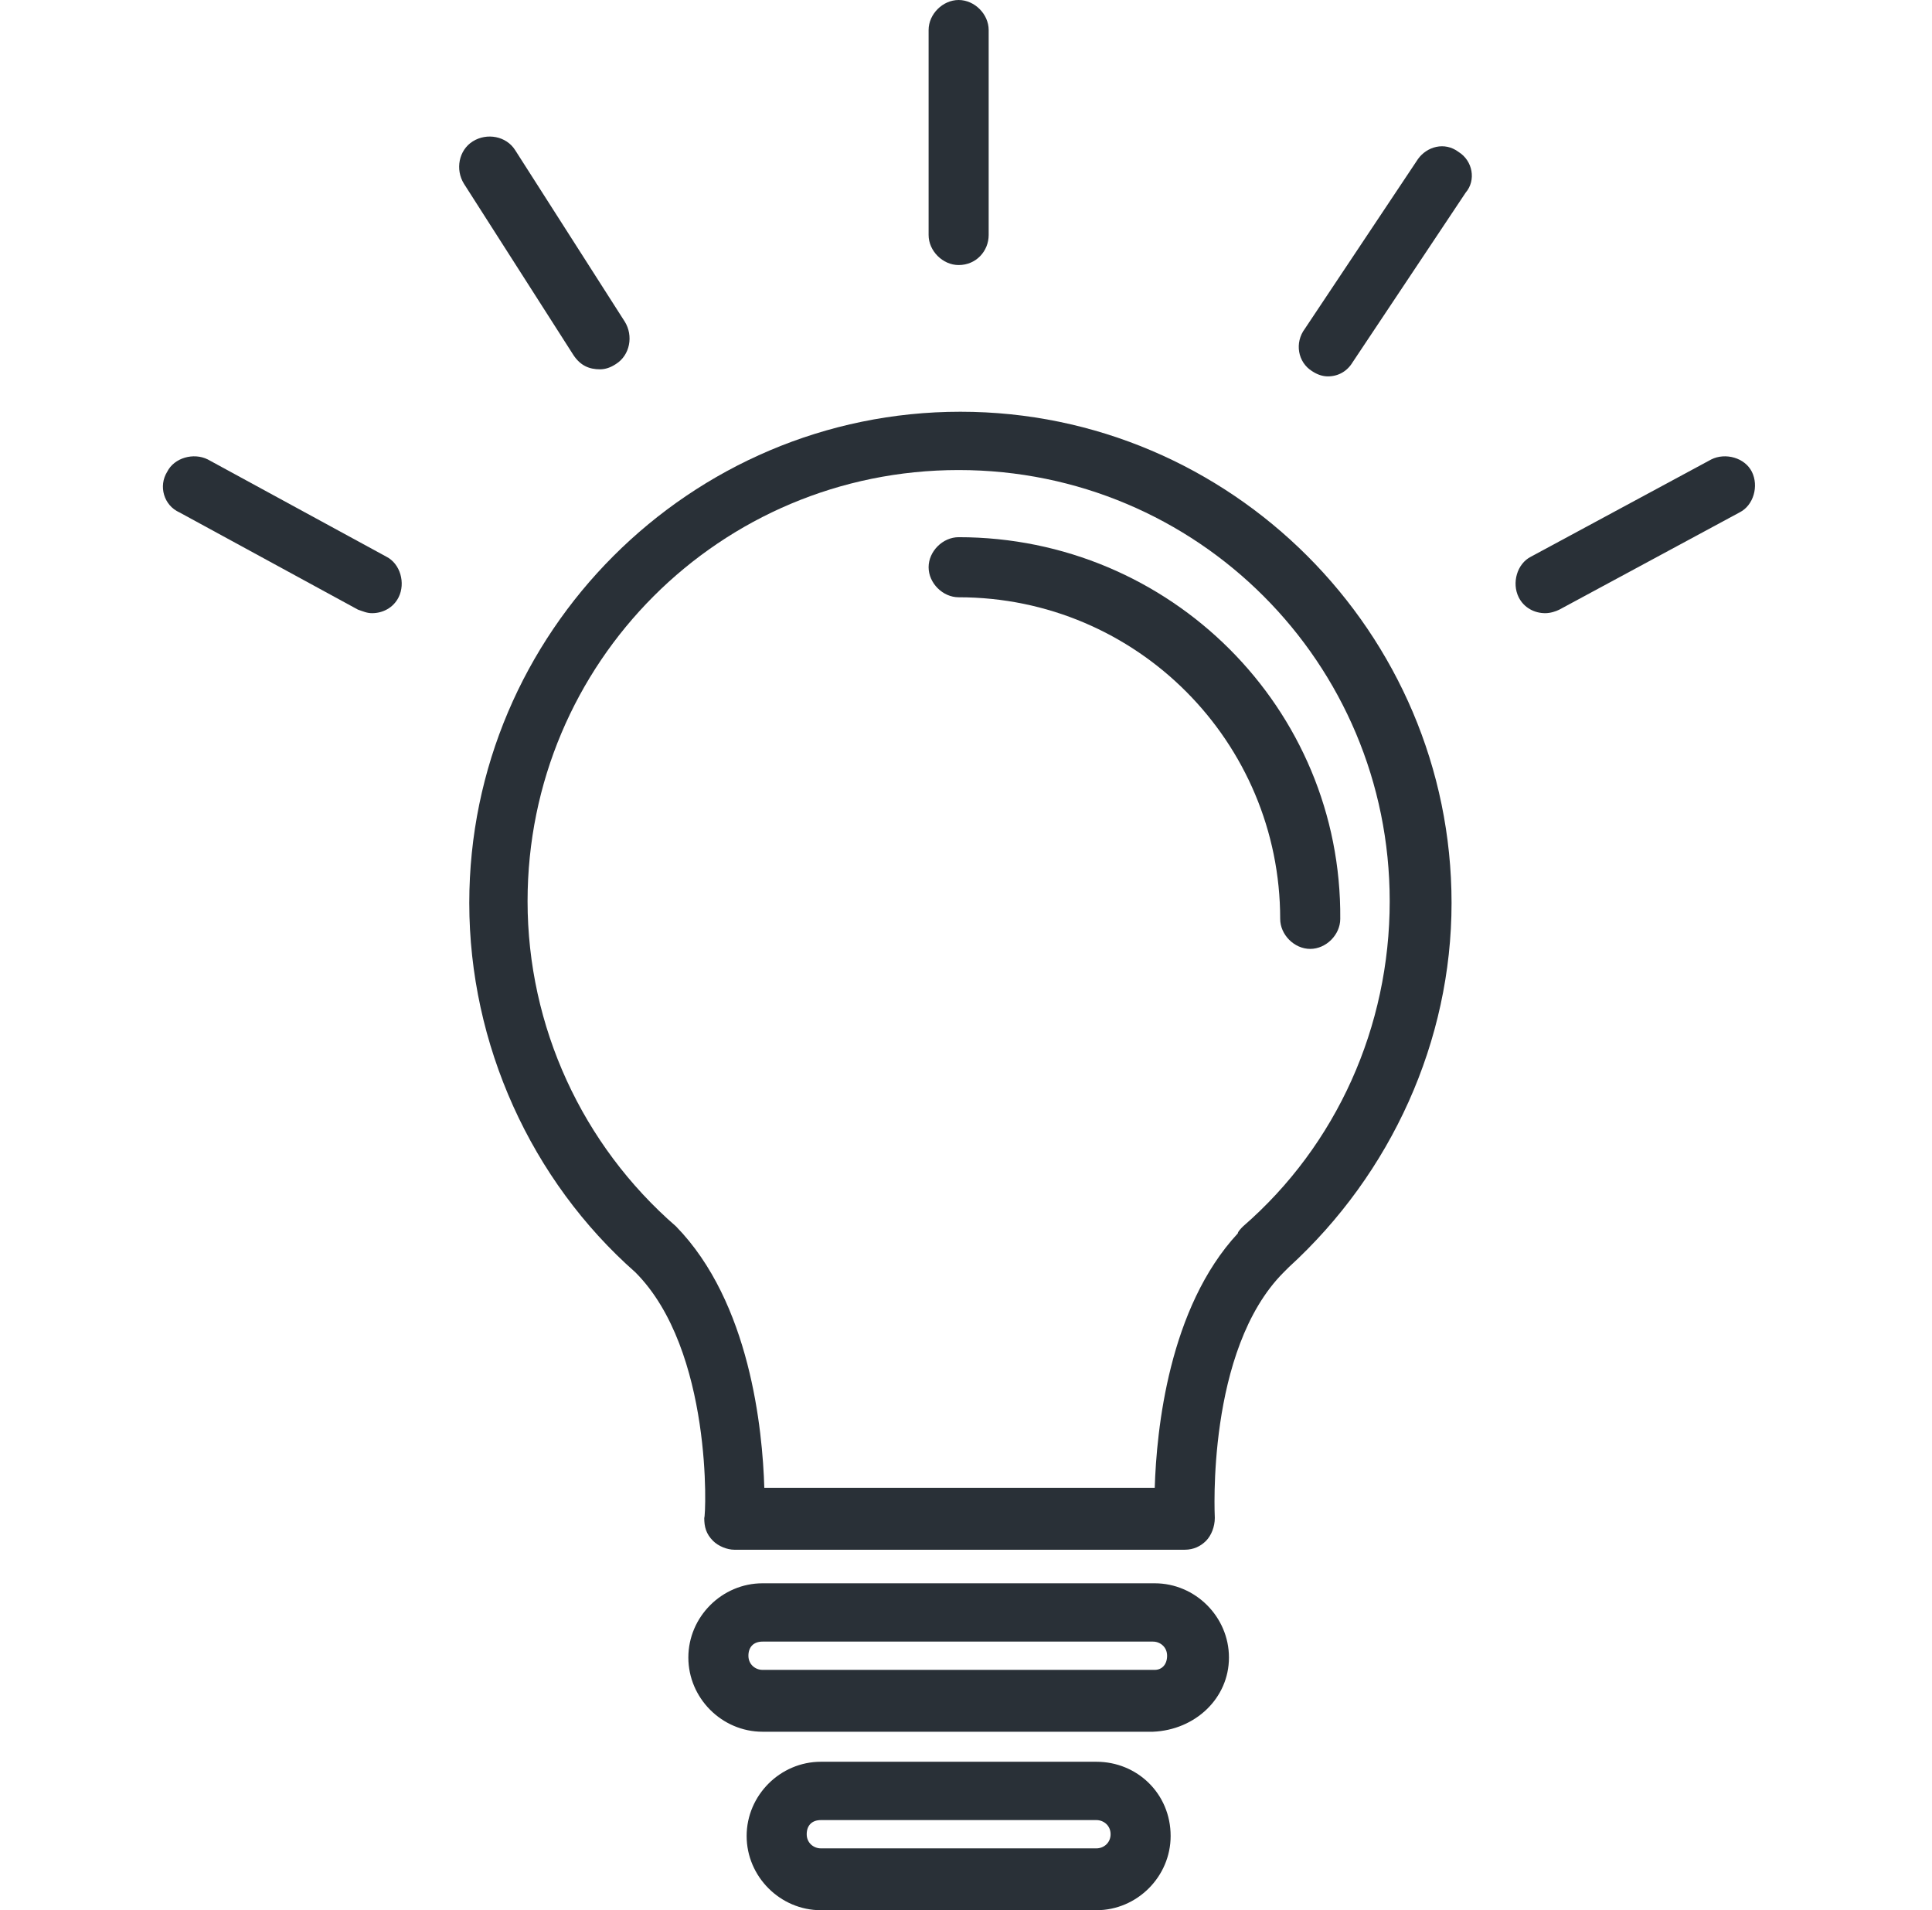<svg xmlns="http://www.w3.org/2000/svg" width="87" height="86" viewBox="0 0 87 86" fill="none"><g id="lightbulb 2"><g id="Group"><g id="Group_2"><g id="Group_3"><path id="Vector" d="M43.248 18.537C31.076 18.537 21.132 28.481 21.132 40.653C21.132 47.018 23.916 53.143 28.61 57.28C32.11 60.781 31.792 68.259 31.713 68.339C31.713 68.736 31.792 69.055 32.11 69.373C32.349 69.612 32.747 69.771 33.065 69.771H53.352C53.75 69.771 54.068 69.612 54.307 69.373C54.545 69.134 54.704 68.736 54.704 68.339C54.704 68.259 54.307 60.781 57.807 57.28C57.887 57.201 57.966 57.121 58.046 57.042C62.66 52.825 65.365 46.858 65.365 40.653C65.365 28.481 55.42 18.537 43.248 18.537ZM55.977 55.212C55.898 55.291 55.739 55.45 55.739 55.53C52.636 58.871 52.079 64.361 51.999 66.986H34.418C34.338 64.361 33.781 58.633 30.44 55.212C26.223 51.552 23.757 46.222 23.757 40.574C23.757 29.834 32.429 21.162 43.169 21.162C53.909 21.162 62.58 29.834 62.58 40.574C62.58 46.222 60.194 51.552 55.977 55.212Z" fill="#293037"/><path id="Vector_2" d="M43.169 24.185C42.453 24.185 41.816 24.821 41.816 25.537C41.816 26.253 42.453 26.89 43.169 26.89C51.204 26.89 57.648 33.413 57.648 41.369C57.648 42.085 58.284 42.721 59 42.721C59.716 42.721 60.353 42.085 60.353 41.369C60.432 31.902 52.715 24.185 43.169 24.185Z" fill="#293037"/><path id="Vector_3" d="M51.999 71.282H34.338C32.508 71.282 30.997 72.794 30.997 74.624C30.997 76.453 32.508 77.965 34.338 77.965H51.92C53.829 77.885 55.341 76.453 55.341 74.624C55.341 72.794 53.829 71.282 51.999 71.282ZM51.999 75.18H34.338C34.02 75.18 33.702 74.942 33.702 74.544C33.702 74.146 33.94 73.907 34.338 73.907H51.92C52.238 73.907 52.556 74.146 52.556 74.544C52.556 74.942 52.318 75.18 51.999 75.18Z" fill="#293037"/><path id="Vector_4" d="M49.374 79.317H36.963C35.134 79.317 33.622 80.829 33.622 82.659C33.622 84.488 35.134 86 36.963 86H49.374C51.204 86 52.715 84.488 52.715 82.659C52.715 80.749 51.204 79.317 49.374 79.317ZM49.374 83.216H36.963C36.645 83.216 36.327 82.977 36.327 82.579C36.327 82.181 36.566 81.943 36.963 81.943H49.374C49.692 81.943 50.011 82.181 50.011 82.579C50.011 82.977 49.692 83.216 49.374 83.216Z" fill="#293037"/><path id="Vector_5" d="M43.169 11.933C43.964 11.933 44.521 11.297 44.521 10.581V1.352C44.521 0.636 43.885 0 43.169 0C42.453 0 41.816 0.636 41.816 1.352V10.581C41.816 11.297 42.453 11.933 43.169 11.933Z" fill="#293037"/><path id="Vector_6" d="M65.683 6.842C65.047 6.364 64.251 6.603 63.853 7.16L58.762 14.797C58.284 15.434 58.444 16.309 59.08 16.707C59.319 16.866 59.557 16.945 59.796 16.945C60.273 16.945 60.671 16.707 60.91 16.309L66.001 8.672C66.479 8.115 66.32 7.24 65.683 6.842Z" fill="#293037"/><path id="Vector_7" d="M27.019 16.627C27.258 16.627 27.496 16.548 27.735 16.389C28.371 15.991 28.53 15.116 28.133 14.479L23.2 6.762C22.802 6.126 21.927 5.967 21.291 6.364C20.654 6.762 20.495 7.637 20.893 8.274L25.826 15.991C26.144 16.468 26.541 16.627 27.019 16.627Z" fill="#293037"/><path id="Vector_8" d="M17.393 25.06L9.357 20.685C8.721 20.366 7.846 20.605 7.528 21.241C7.13 21.878 7.369 22.753 8.085 23.071L16.12 27.447C16.358 27.526 16.517 27.606 16.756 27.606C17.233 27.606 17.711 27.367 17.95 26.89C18.268 26.253 18.029 25.378 17.393 25.06Z" fill="#293037"/><path id="Vector_9" d="M78.889 21.241C78.571 20.605 77.696 20.366 77.059 20.685L68.945 25.06C68.308 25.378 68.07 26.253 68.388 26.89C68.627 27.367 69.104 27.606 69.581 27.606C69.82 27.606 70.059 27.526 70.218 27.447L78.332 23.071C78.969 22.753 79.207 21.878 78.889 21.241Z" fill="#293037"/></g></g></g></g></svg>